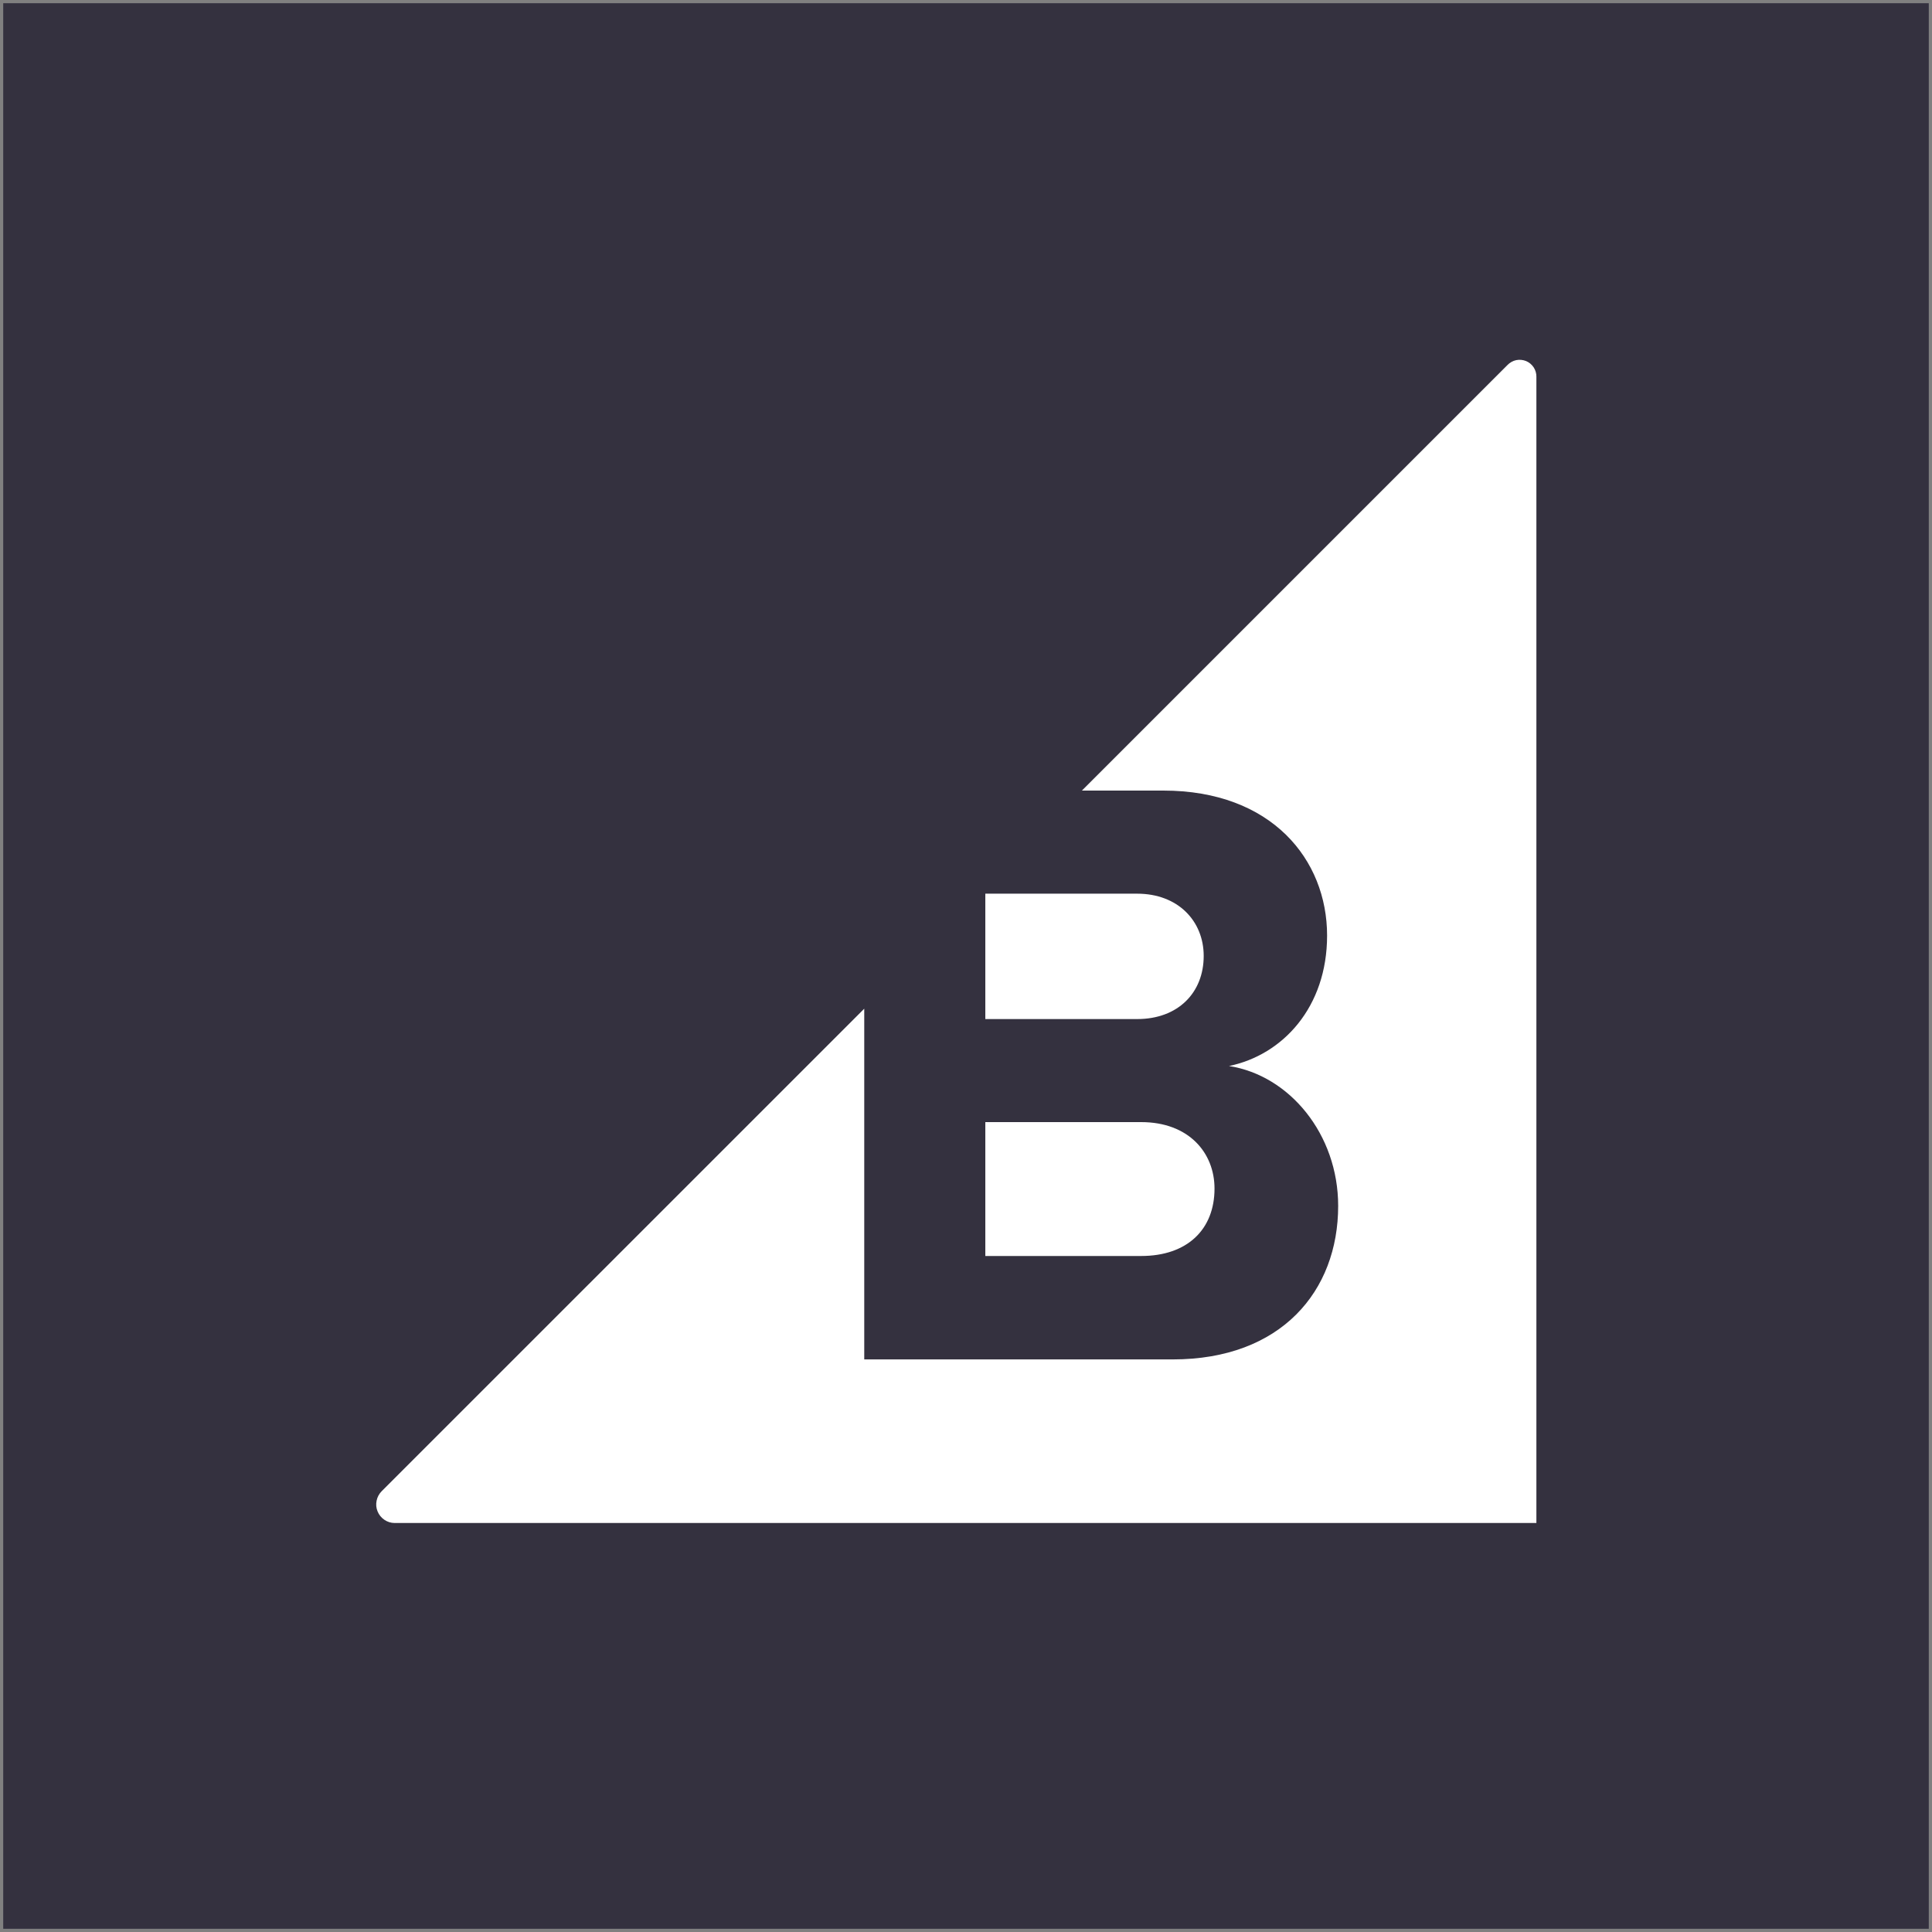 <svg width="30" height="30" viewBox="0 0 30 30" fill="none" xmlns="http://www.w3.org/2000/svg">
<rect x="0" y="0" width="30" height="30" fill="#808080" stroke="none"/>
<path d="M29.95 0.05H0.05V29.95H29.95V0.05Z" fill="#34313F"/>
<path d="M23.857 5.849V23.649H6.127C6.07 23.649 6.015 23.631 5.968 23.599C5.921 23.567 5.884 23.521 5.863 23.469C5.841 23.416 5.836 23.358 5.848 23.302C5.859 23.247 5.887 23.195 5.927 23.155L13.42 15.663V21.109H18.21C19.892 21.109 20.779 20.05 20.779 18.725C20.779 17.613 20.024 16.699 19.084 16.553C19.918 16.381 20.607 15.64 20.607 14.527C20.607 13.349 19.746 12.276 18.064 12.276H16.8L23.41 5.666C23.446 5.629 23.493 5.603 23.544 5.592C23.595 5.582 23.647 5.587 23.696 5.606C23.744 5.626 23.785 5.66 23.814 5.703C23.842 5.746 23.858 5.797 23.857 5.849ZM15.3 15.824H17.658C18.293 15.824 18.691 15.414 18.691 14.844C18.691 14.301 18.291 13.877 17.658 13.877H15.3V15.824ZM15.3 17.424V19.503H17.72C18.435 19.503 18.859 19.092 18.859 18.456C18.859 17.9 18.459 17.424 17.72 17.424H15.3Z" fill="white"/>
</svg>
